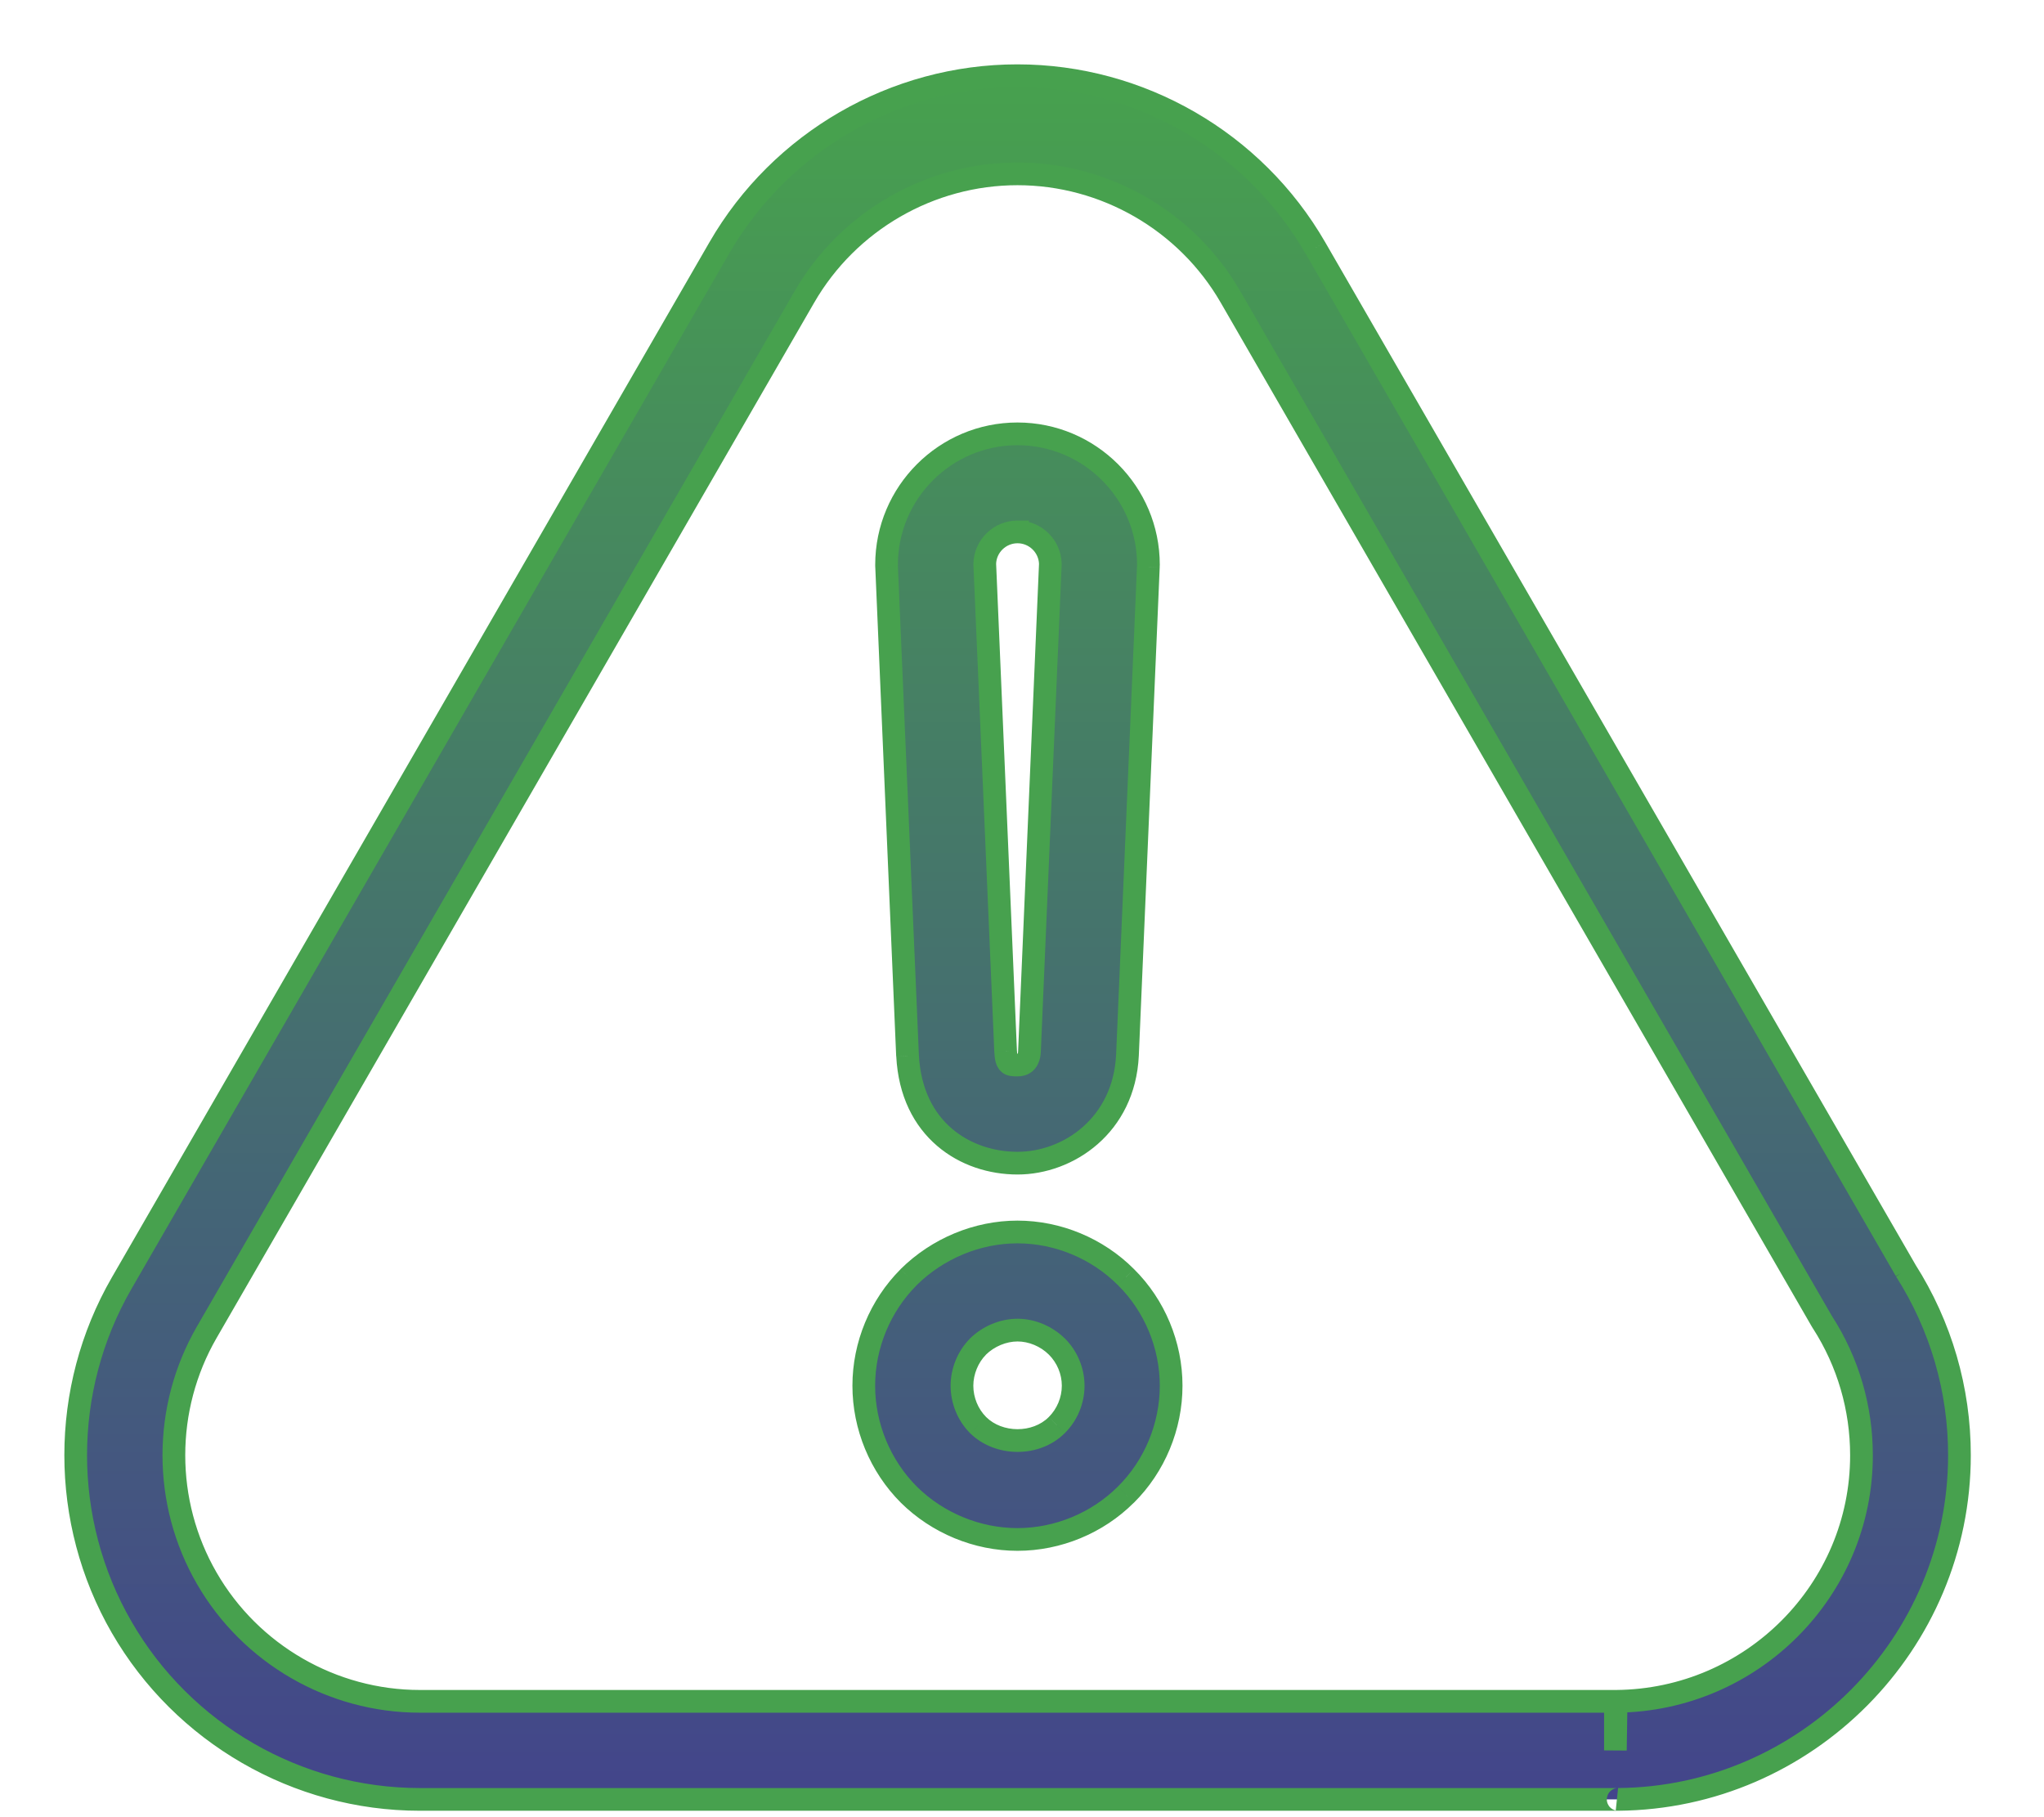 <svg width="27" height="24" viewBox="0 0 27 24" fill="none" xmlns="http://www.w3.org/2000/svg">
<path fill-rule="evenodd" clip-rule="evenodd" d="M17.375 3.274L25.173 16.779L25.173 16.779C25.638 17.508 25.884 18.352 25.883 19.22C25.883 21.706 23.861 23.745 21.375 23.765C21.377 23.765 21.357 23.765 21.336 23.765H5.544C3.926 23.765 2.417 22.894 1.607 21.491C0.798 20.09 0.798 18.348 1.607 16.947L9.502 3.273C10.312 1.871 11.821 1 13.439 1C15.058 1 16.566 1.871 17.375 3.274ZM21.338 23.118L21.348 22.471L21.348 22.471C23.144 22.456 24.59 20.998 24.59 19.221C24.59 18.596 24.412 17.99 24.076 17.467L24.06 17.441L16.255 3.922C15.676 2.919 14.598 2.296 13.44 2.296C12.283 2.296 11.204 2.919 10.626 3.922L2.731 17.596C2.152 18.597 2.152 19.843 2.731 20.844C3.31 21.848 4.388 22.471 5.546 22.471H21.338V23.118ZM11.988 13.943C12.039 14.923 12.755 15.362 13.441 15.362C14.112 15.362 14.849 14.864 14.893 13.937L15.169 7.486L15.169 7.473L15.17 7.459C15.17 6.506 14.394 5.73 13.44 5.73C12.487 5.73 11.711 6.506 11.711 7.459L11.711 7.472C11.711 7.477 11.711 7.482 11.711 7.486L11.988 13.943ZM13.874 7.447C13.869 7.214 13.677 7.025 13.441 7.025V7.025C13.205 7.025 13.013 7.214 13.008 7.447L13.284 13.881C13.293 14.066 13.336 14.066 13.441 14.066C13.59 14.066 13.597 13.925 13.599 13.878L13.874 7.447ZM13.44 16.271C12.91 16.271 12.387 16.488 12.003 16.867C11.626 17.245 11.41 17.767 11.41 18.301C11.41 18.837 11.626 19.361 12.006 19.741C12.386 20.116 12.908 20.332 13.44 20.332C13.974 20.332 14.496 20.115 14.871 19.741C15.251 19.365 15.47 18.84 15.47 18.301C15.47 17.765 15.252 17.241 14.873 16.867C14.495 16.488 13.972 16.271 13.44 16.271ZM12.921 18.822C13.193 19.091 13.686 19.095 13.959 18.822C14.098 18.685 14.176 18.496 14.176 18.301C14.176 18.108 14.097 17.92 13.962 17.786C13.824 17.648 13.63 17.567 13.441 17.567C13.252 17.567 13.057 17.649 12.918 17.786C12.787 17.917 12.707 18.111 12.707 18.301C12.707 18.496 12.785 18.686 12.921 18.822Z" fill="url(#paint0_linear_1_6623)"/>
<path d="M25.173 16.779L25.055 16.871L25.303 16.704L25.173 16.779ZM17.375 3.274L17.245 3.349L17.246 3.349L17.375 3.274ZM25.173 16.779L25.292 16.687L25.046 16.86L25.173 16.779ZM25.883 19.22L25.733 19.22V19.22H25.883ZM21.375 23.765L21.374 23.615L21.343 23.911L21.375 23.765ZM1.607 21.491L1.737 21.416L1.737 21.416L1.607 21.491ZM1.607 16.947L1.737 17.022L1.737 17.022L1.607 16.947ZM9.502 3.273L9.632 3.348L9.632 3.348L9.502 3.273ZM21.348 22.471L21.287 22.333L21.2 22.372L21.198 22.468L21.348 22.471ZM21.338 23.118H21.189L21.488 23.12L21.338 23.118ZM21.348 22.471L21.347 22.32L21.316 22.321L21.287 22.333L21.348 22.471ZM24.59 19.221H24.439V19.221L24.59 19.221ZM24.076 17.467L23.948 17.546L23.95 17.548L24.076 17.467ZM24.06 17.441L23.93 17.516L23.932 17.519L24.06 17.441ZM16.255 3.922L16.125 3.997L16.125 3.997L16.255 3.922ZM10.626 3.922L10.496 3.847L10.496 3.847L10.626 3.922ZM2.731 17.596L2.861 17.671L2.861 17.671L2.731 17.596ZM2.731 20.844L2.861 20.769L2.861 20.769L2.731 20.844ZM21.338 22.471H21.488V22.32H21.338V22.471ZM11.988 13.943L11.838 13.949L11.839 13.951L11.988 13.943ZM14.893 13.937L15.043 13.944L15.043 13.944L14.893 13.937ZM15.169 7.486L15.319 7.493L15.319 7.489L15.169 7.486ZM15.169 7.473L15.02 7.47V7.47L15.169 7.473ZM15.17 7.459L15.32 7.462V7.459H15.17ZM11.711 7.459H11.561L11.561 7.46L11.711 7.459ZM11.711 7.472L11.561 7.473L11.561 7.474L11.711 7.472ZM11.711 7.486L11.861 7.48L11.861 7.478L11.711 7.486ZM13.441 7.025H13.291V7.175H13.441V7.025ZM13.874 7.447L14.025 7.454L14.024 7.444L13.874 7.447ZM13.441 7.025H13.591V6.875H13.441V7.025ZM13.008 7.447L12.857 7.444L12.858 7.454L13.008 7.447ZM13.284 13.881L13.134 13.887L13.134 13.889L13.284 13.881ZM13.599 13.878L13.449 13.871L13.449 13.871L13.599 13.878ZM12.003 16.867L11.897 16.761L11.897 16.762L12.003 16.867ZM12.006 19.741L11.9 19.847L11.9 19.847L12.006 19.741ZM14.871 19.741L14.766 19.634L14.765 19.635L14.871 19.741ZM14.873 16.867L14.767 16.973L14.768 16.974L14.873 16.867ZM13.959 18.822L13.854 18.715L13.853 18.716L13.959 18.822ZM12.921 18.822L12.814 18.928L12.815 18.929L12.921 18.822ZM13.962 17.786L13.856 17.892L13.856 17.892L13.962 17.786ZM12.918 17.786L12.812 17.679L12.812 17.68L12.918 17.786ZM25.303 16.704L17.505 3.199L17.246 3.349L25.043 16.854L25.303 16.704ZM25.054 16.871L25.055 16.871L25.292 16.688L25.292 16.687L25.054 16.871ZM26.033 19.22C26.034 18.323 25.779 17.452 25.299 16.698L25.046 16.86C25.496 17.565 25.734 18.38 25.733 19.22L26.033 19.22ZM21.376 23.915C23.945 23.894 26.033 21.788 26.033 19.22H25.733C25.733 21.624 23.778 23.596 21.374 23.615L21.376 23.915ZM21.336 23.915C21.347 23.915 21.358 23.915 21.366 23.915C21.37 23.915 21.374 23.915 21.378 23.915C21.379 23.915 21.384 23.915 21.389 23.914C21.39 23.914 21.393 23.914 21.397 23.913C21.398 23.913 21.411 23.911 21.425 23.906C21.427 23.905 21.458 23.896 21.484 23.868C21.5 23.851 21.524 23.817 21.525 23.768C21.526 23.719 21.503 23.683 21.487 23.665C21.46 23.635 21.429 23.625 21.427 23.624C21.418 23.621 21.411 23.619 21.408 23.618L21.343 23.911C21.339 23.91 21.332 23.909 21.323 23.905C21.321 23.905 21.29 23.894 21.263 23.865C21.247 23.846 21.224 23.811 21.225 23.761C21.227 23.712 21.25 23.678 21.267 23.661C21.293 23.634 21.323 23.624 21.325 23.623C21.34 23.618 21.352 23.616 21.353 23.616C21.357 23.616 21.36 23.616 21.361 23.616C21.364 23.615 21.366 23.615 21.366 23.615C21.367 23.615 21.367 23.615 21.367 23.615C21.368 23.615 21.367 23.615 21.366 23.615C21.365 23.615 21.364 23.615 21.362 23.615C21.356 23.615 21.346 23.615 21.336 23.615V23.915ZM5.544 23.915H21.336V23.615H5.544V23.915ZM1.477 21.566C2.314 23.015 3.872 23.915 5.544 23.915V23.615C3.979 23.615 2.52 22.773 1.737 21.416L1.477 21.566ZM1.477 16.872C0.641 18.32 0.641 20.119 1.477 21.566L1.737 21.416C0.954 20.061 0.954 18.377 1.737 17.022L1.477 16.872ZM9.372 3.198L1.477 16.872L1.737 17.022L9.632 3.348L9.372 3.198ZM13.439 0.85C11.767 0.85 10.209 1.749 9.372 3.198L9.632 3.348C10.415 1.992 11.874 1.15 13.439 1.15V0.85ZM17.505 3.199C16.669 1.75 15.112 0.85 13.439 0.85V1.15C15.004 1.15 16.463 1.992 17.245 3.349L17.505 3.199ZM21.198 22.468L21.189 23.116L21.488 23.12L21.498 22.473L21.198 22.468ZM21.287 22.333L21.287 22.333L21.409 22.608L21.409 22.608L21.287 22.333ZM24.439 19.221C24.44 20.915 23.061 22.306 21.347 22.32L21.349 22.62C23.227 22.605 24.74 21.081 24.739 19.221L24.439 19.221ZM23.95 17.548C24.27 18.047 24.439 18.625 24.439 19.221H24.739C24.739 18.568 24.554 17.933 24.202 17.386L23.95 17.548ZM23.932 17.519L23.948 17.546L24.204 17.388L24.187 17.362L23.932 17.519ZM16.125 3.997L23.93 17.516L24.19 17.366L16.384 3.847L16.125 3.997ZM13.44 2.446C14.544 2.446 15.573 3.04 16.125 3.997L16.384 3.847C15.78 2.798 14.652 2.146 13.44 2.146V2.446ZM10.755 3.997C11.308 3.04 12.336 2.446 13.44 2.446V2.146C12.229 2.146 11.101 2.798 10.496 3.847L10.755 3.997ZM2.861 17.671L10.755 3.997L10.496 3.847L2.601 17.52L2.861 17.671ZM2.861 20.769C2.309 19.814 2.309 18.626 2.861 17.671L2.601 17.52C1.995 18.569 1.995 19.871 2.601 20.919L2.861 20.769ZM5.546 22.32C4.442 22.32 3.413 21.726 2.861 20.769L2.601 20.919C3.207 21.969 4.335 22.62 5.546 22.62V22.32ZM21.338 22.32H5.546V22.62H21.338V22.32ZM21.488 23.118V22.471H21.189V23.118H21.488ZM13.441 15.212C13.128 15.212 12.814 15.112 12.574 14.906C12.336 14.703 12.162 14.387 12.138 13.935L11.839 13.951C11.866 14.479 12.074 14.873 12.379 15.134C12.681 15.393 13.067 15.512 13.441 15.512V15.212ZM14.743 13.93C14.703 14.766 14.043 15.212 13.441 15.212V15.512C14.18 15.512 14.994 14.962 15.043 13.944L14.743 13.93ZM15.019 7.48L14.743 13.931L15.043 13.944L15.319 7.493L15.019 7.48ZM15.02 7.47L15.019 7.484L15.319 7.489L15.319 7.475L15.02 7.47ZM15.02 7.456L15.02 7.47L15.319 7.475L15.32 7.462L15.02 7.456ZM13.44 5.88C14.311 5.88 15.02 6.588 15.02 7.459H15.32C15.32 6.423 14.477 5.58 13.44 5.58V5.88ZM11.861 7.459C11.861 6.588 12.569 5.88 13.44 5.88V5.58C12.404 5.58 11.561 6.423 11.561 7.459H11.861ZM11.861 7.471L11.861 7.458L11.561 7.46L11.561 7.473L11.861 7.471ZM11.861 7.478C11.861 7.476 11.861 7.473 11.861 7.47L11.561 7.474C11.561 7.48 11.561 7.488 11.562 7.495L11.861 7.478ZM12.138 13.936L11.861 7.48L11.562 7.493L11.838 13.949L12.138 13.936ZM13.441 7.175C13.595 7.175 13.721 7.299 13.725 7.451L14.024 7.444C14.017 7.129 13.758 6.875 13.441 6.875V7.175ZM13.291 7.025V7.025H13.591V7.025H13.291ZM13.158 7.451C13.161 7.299 13.287 7.175 13.441 7.175V6.875C13.124 6.875 12.865 7.129 12.858 7.444L13.158 7.451ZM13.433 13.874L13.158 7.441L12.858 7.454L13.134 13.887L13.433 13.874ZM13.441 13.916C13.428 13.916 13.418 13.916 13.409 13.916C13.401 13.915 13.397 13.915 13.396 13.915C13.395 13.915 13.399 13.915 13.405 13.918C13.412 13.921 13.42 13.925 13.428 13.933C13.444 13.947 13.445 13.959 13.442 13.949C13.441 13.944 13.439 13.936 13.437 13.923C13.436 13.91 13.434 13.894 13.433 13.873L13.134 13.889C13.136 13.939 13.142 13.986 13.152 14.027C13.164 14.069 13.184 14.116 13.225 14.153C13.267 14.192 13.315 14.206 13.351 14.211C13.384 14.216 13.419 14.216 13.441 14.216V13.916ZM13.449 13.871C13.449 13.882 13.448 13.892 13.447 13.903C13.445 13.913 13.442 13.919 13.441 13.922C13.44 13.924 13.441 13.921 13.447 13.917C13.453 13.913 13.454 13.916 13.441 13.916V14.216C13.503 14.216 13.561 14.201 13.61 14.169C13.659 14.138 13.69 14.096 13.709 14.056C13.746 13.983 13.748 13.906 13.749 13.884L13.449 13.871ZM13.725 7.441L13.449 13.871L13.749 13.884L14.024 7.454L13.725 7.441ZM12.108 16.974C12.465 16.622 12.95 16.421 13.44 16.421V16.121C12.87 16.121 12.309 16.354 11.897 16.761L12.108 16.974ZM11.56 18.301C11.56 17.807 11.761 17.322 12.109 16.974L11.897 16.762C11.492 17.167 11.26 17.727 11.26 18.301H11.56ZM12.112 19.635C11.761 19.284 11.56 18.798 11.56 18.301H11.26C11.26 18.877 11.492 19.439 11.9 19.847L12.112 19.635ZM13.44 20.182C12.948 20.182 12.463 19.982 12.111 19.634L11.9 19.847C12.308 20.25 12.868 20.482 13.44 20.482V20.182ZM14.765 19.635C14.418 19.981 13.934 20.182 13.44 20.182V20.482C14.013 20.482 14.574 20.25 14.977 19.847L14.765 19.635ZM15.32 18.301C15.32 18.8 15.117 19.287 14.766 19.634L14.977 19.848C15.386 19.443 15.62 18.88 15.62 18.301H15.32ZM14.768 16.974C15.118 17.32 15.32 17.805 15.32 18.301H15.62C15.62 17.725 15.386 17.163 14.979 16.761L14.768 16.974ZM13.44 16.421C13.932 16.421 14.417 16.622 14.767 16.973L14.979 16.761C14.573 16.354 14.012 16.121 13.44 16.121V16.421ZM13.853 18.716C13.639 18.93 13.241 18.928 13.026 18.715L12.815 18.929C13.146 19.255 13.732 19.261 14.065 18.928L13.853 18.716ZM14.026 18.301C14.026 18.456 13.963 18.606 13.854 18.715L14.065 18.928C14.232 18.763 14.326 18.536 14.326 18.301H14.026ZM13.856 17.892C13.963 17.999 14.026 18.148 14.026 18.301H14.326C14.326 18.069 14.231 17.842 14.068 17.679L13.856 17.892ZM13.441 17.717C13.589 17.717 13.745 17.781 13.856 17.892L14.068 17.68C13.902 17.515 13.671 17.417 13.441 17.417V17.717ZM13.023 17.892C13.135 17.782 13.293 17.717 13.441 17.717V17.417C13.211 17.417 12.978 17.515 12.812 17.679L13.023 17.892ZM12.857 18.301C12.857 18.15 12.922 17.994 13.024 17.892L12.812 17.68C12.652 17.84 12.557 18.071 12.557 18.301H12.857ZM13.027 18.716C12.92 18.609 12.857 18.457 12.857 18.301H12.557C12.557 18.535 12.65 18.764 12.814 18.928L13.027 18.716Z" fill="#47A14E"/>
<defs>
<linearGradient id="paint0_linear_1_6623" x1="13.442" y1="1" x2="13.442" y2="23.765" gradientUnits="userSpaceOnUse">
<stop stop-color="#47A14E"/>
<stop offset="1" stop-color="#43458B"/>
</linearGradient>
</defs>
</svg>
